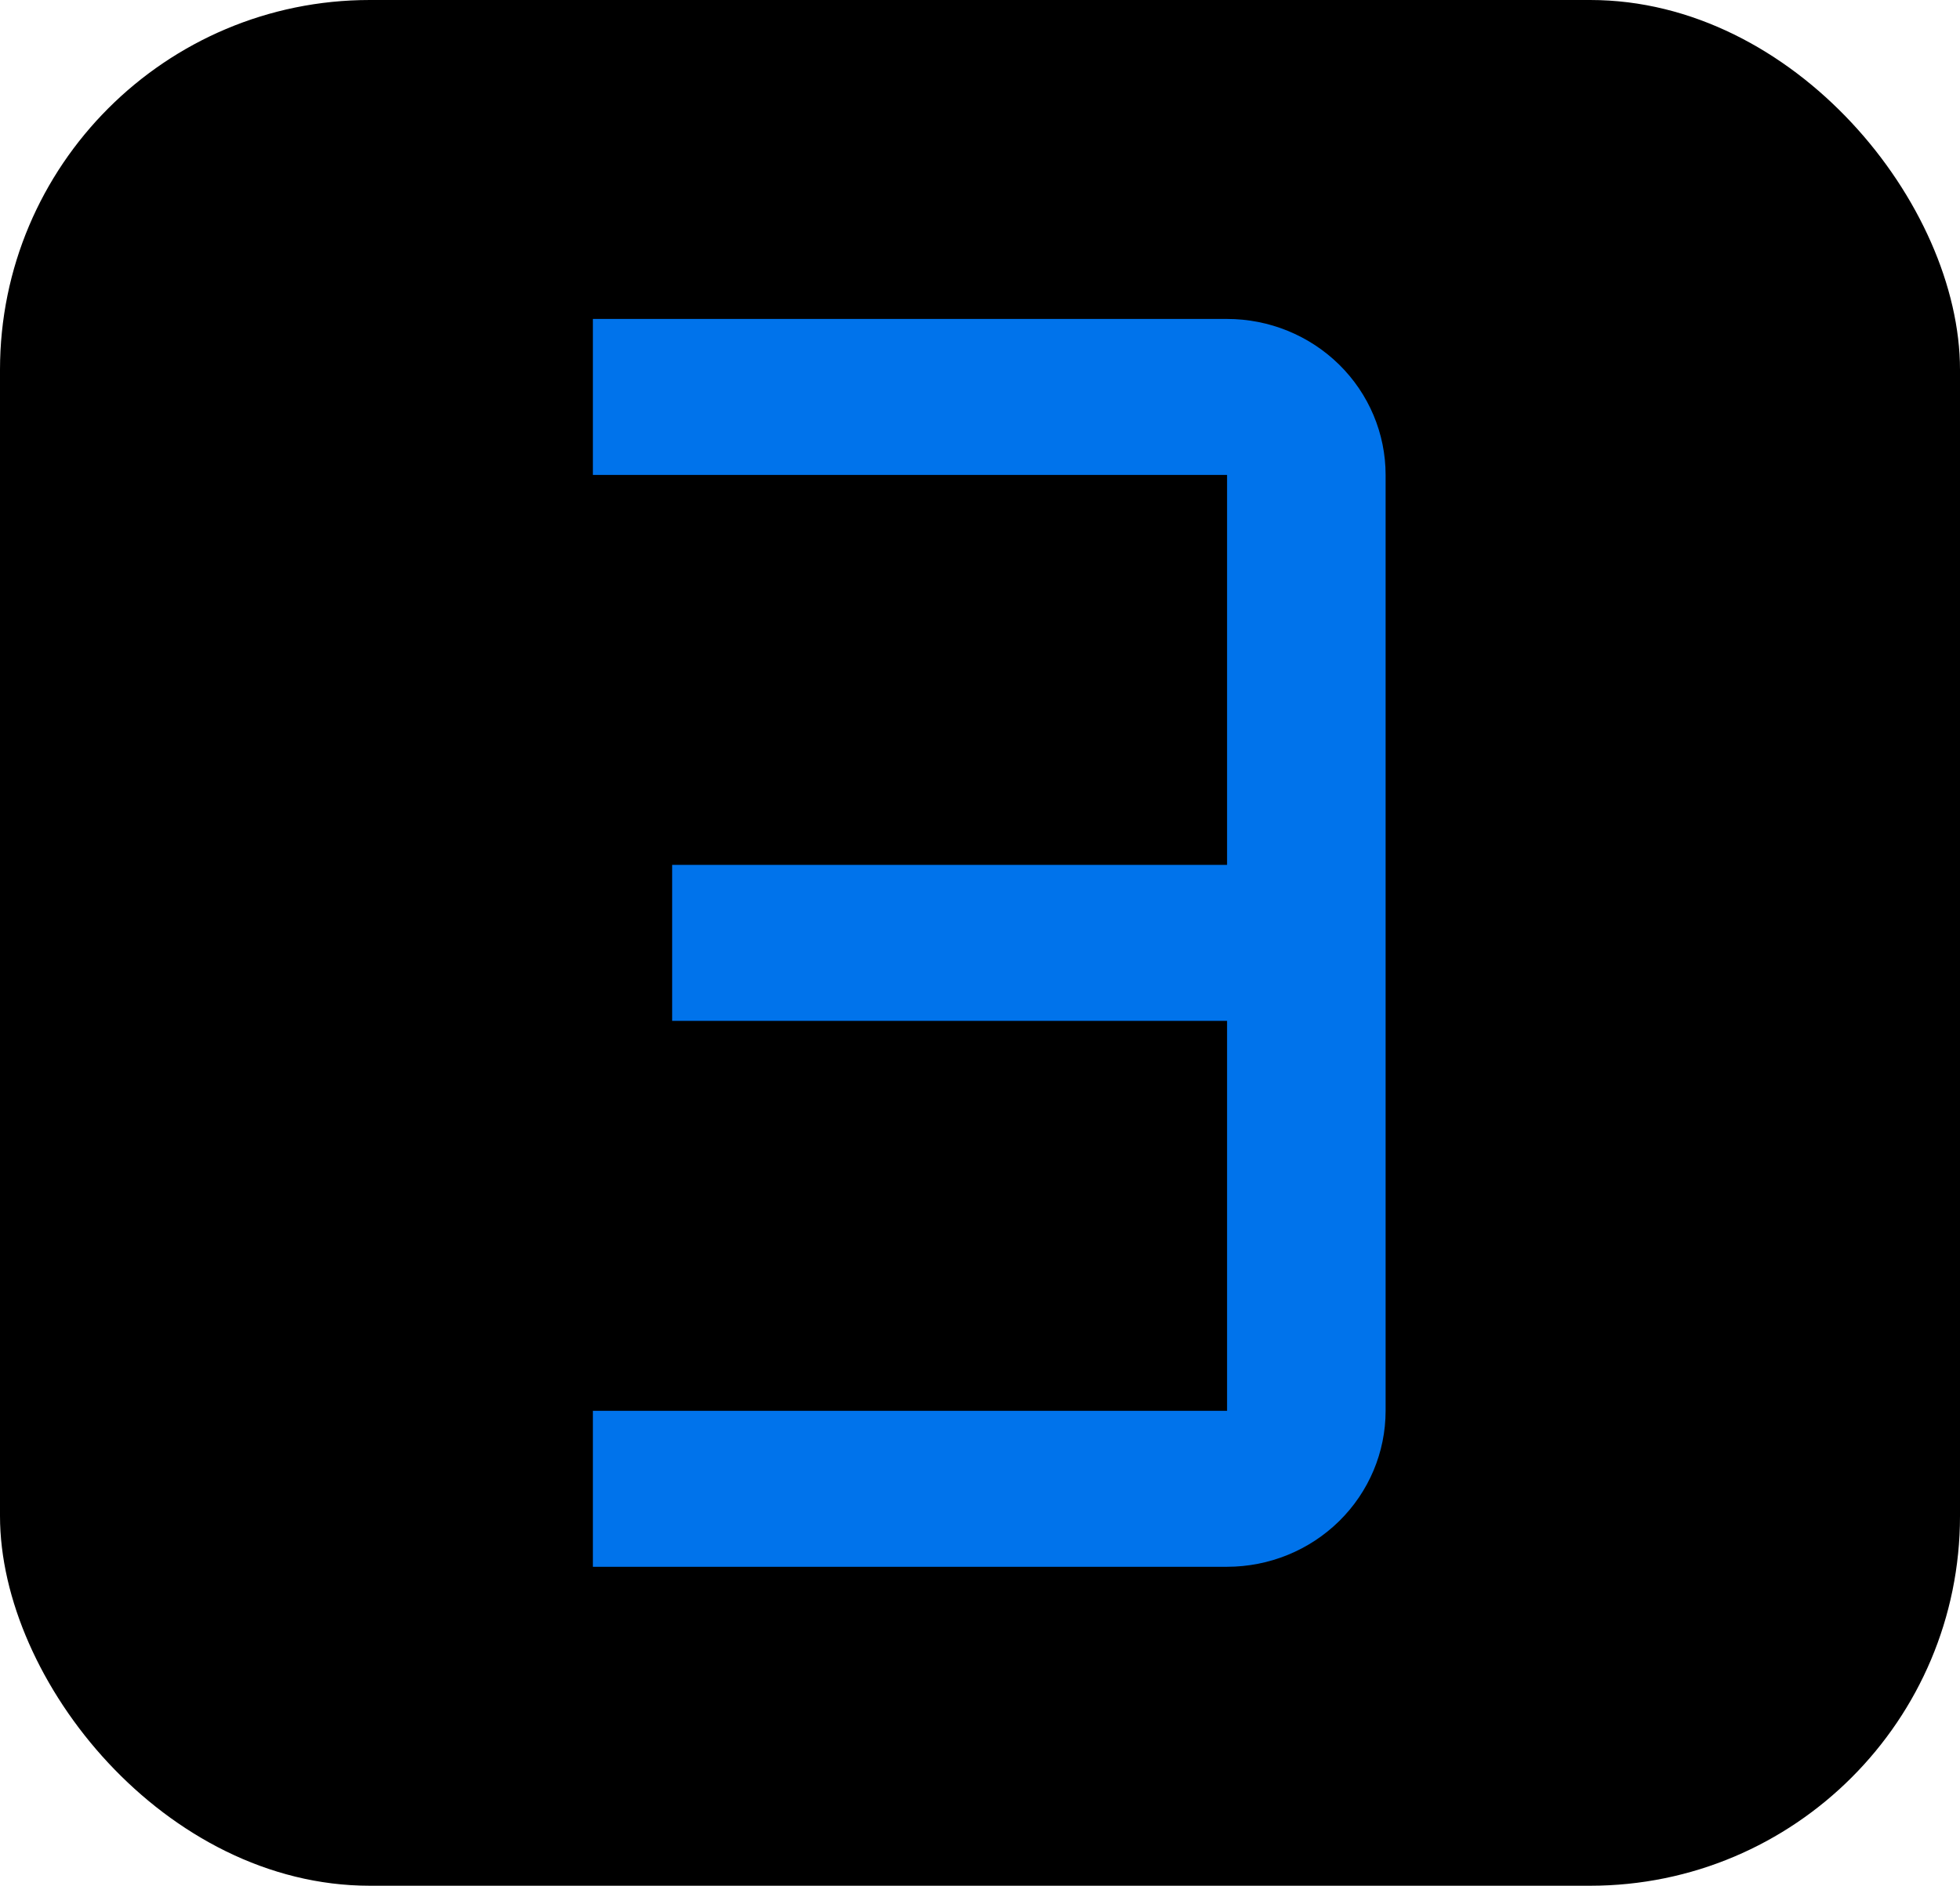 <?xml version="1.0" encoding="UTF-8"?> <svg xmlns="http://www.w3.org/2000/svg" width="106" height="102" viewBox="0 0 106 102" fill="none"> <rect width="106" height="102" rx="20" fill="black"></rect> <g clip-path="url(#clip0_408_6)"> <path d="M32.064 17.252H66.362C68.636 17.252 70.817 18.141 72.425 19.723C74.033 21.305 74.936 23.451 74.936 25.689V76.311C74.936 78.549 74.033 80.695 72.425 82.277C70.817 83.859 68.636 84.748 66.362 84.748H32.064V76.311H66.362V55.218H36.351V46.781H66.362V25.689H32.064V17.252Z" fill="#0073EB"></path> </g> <defs> <clipPath id="clip0_408_6"> <rect width="43" height="68" fill="white" transform="translate(32 17)"></rect> </clipPath> </defs> </svg> 